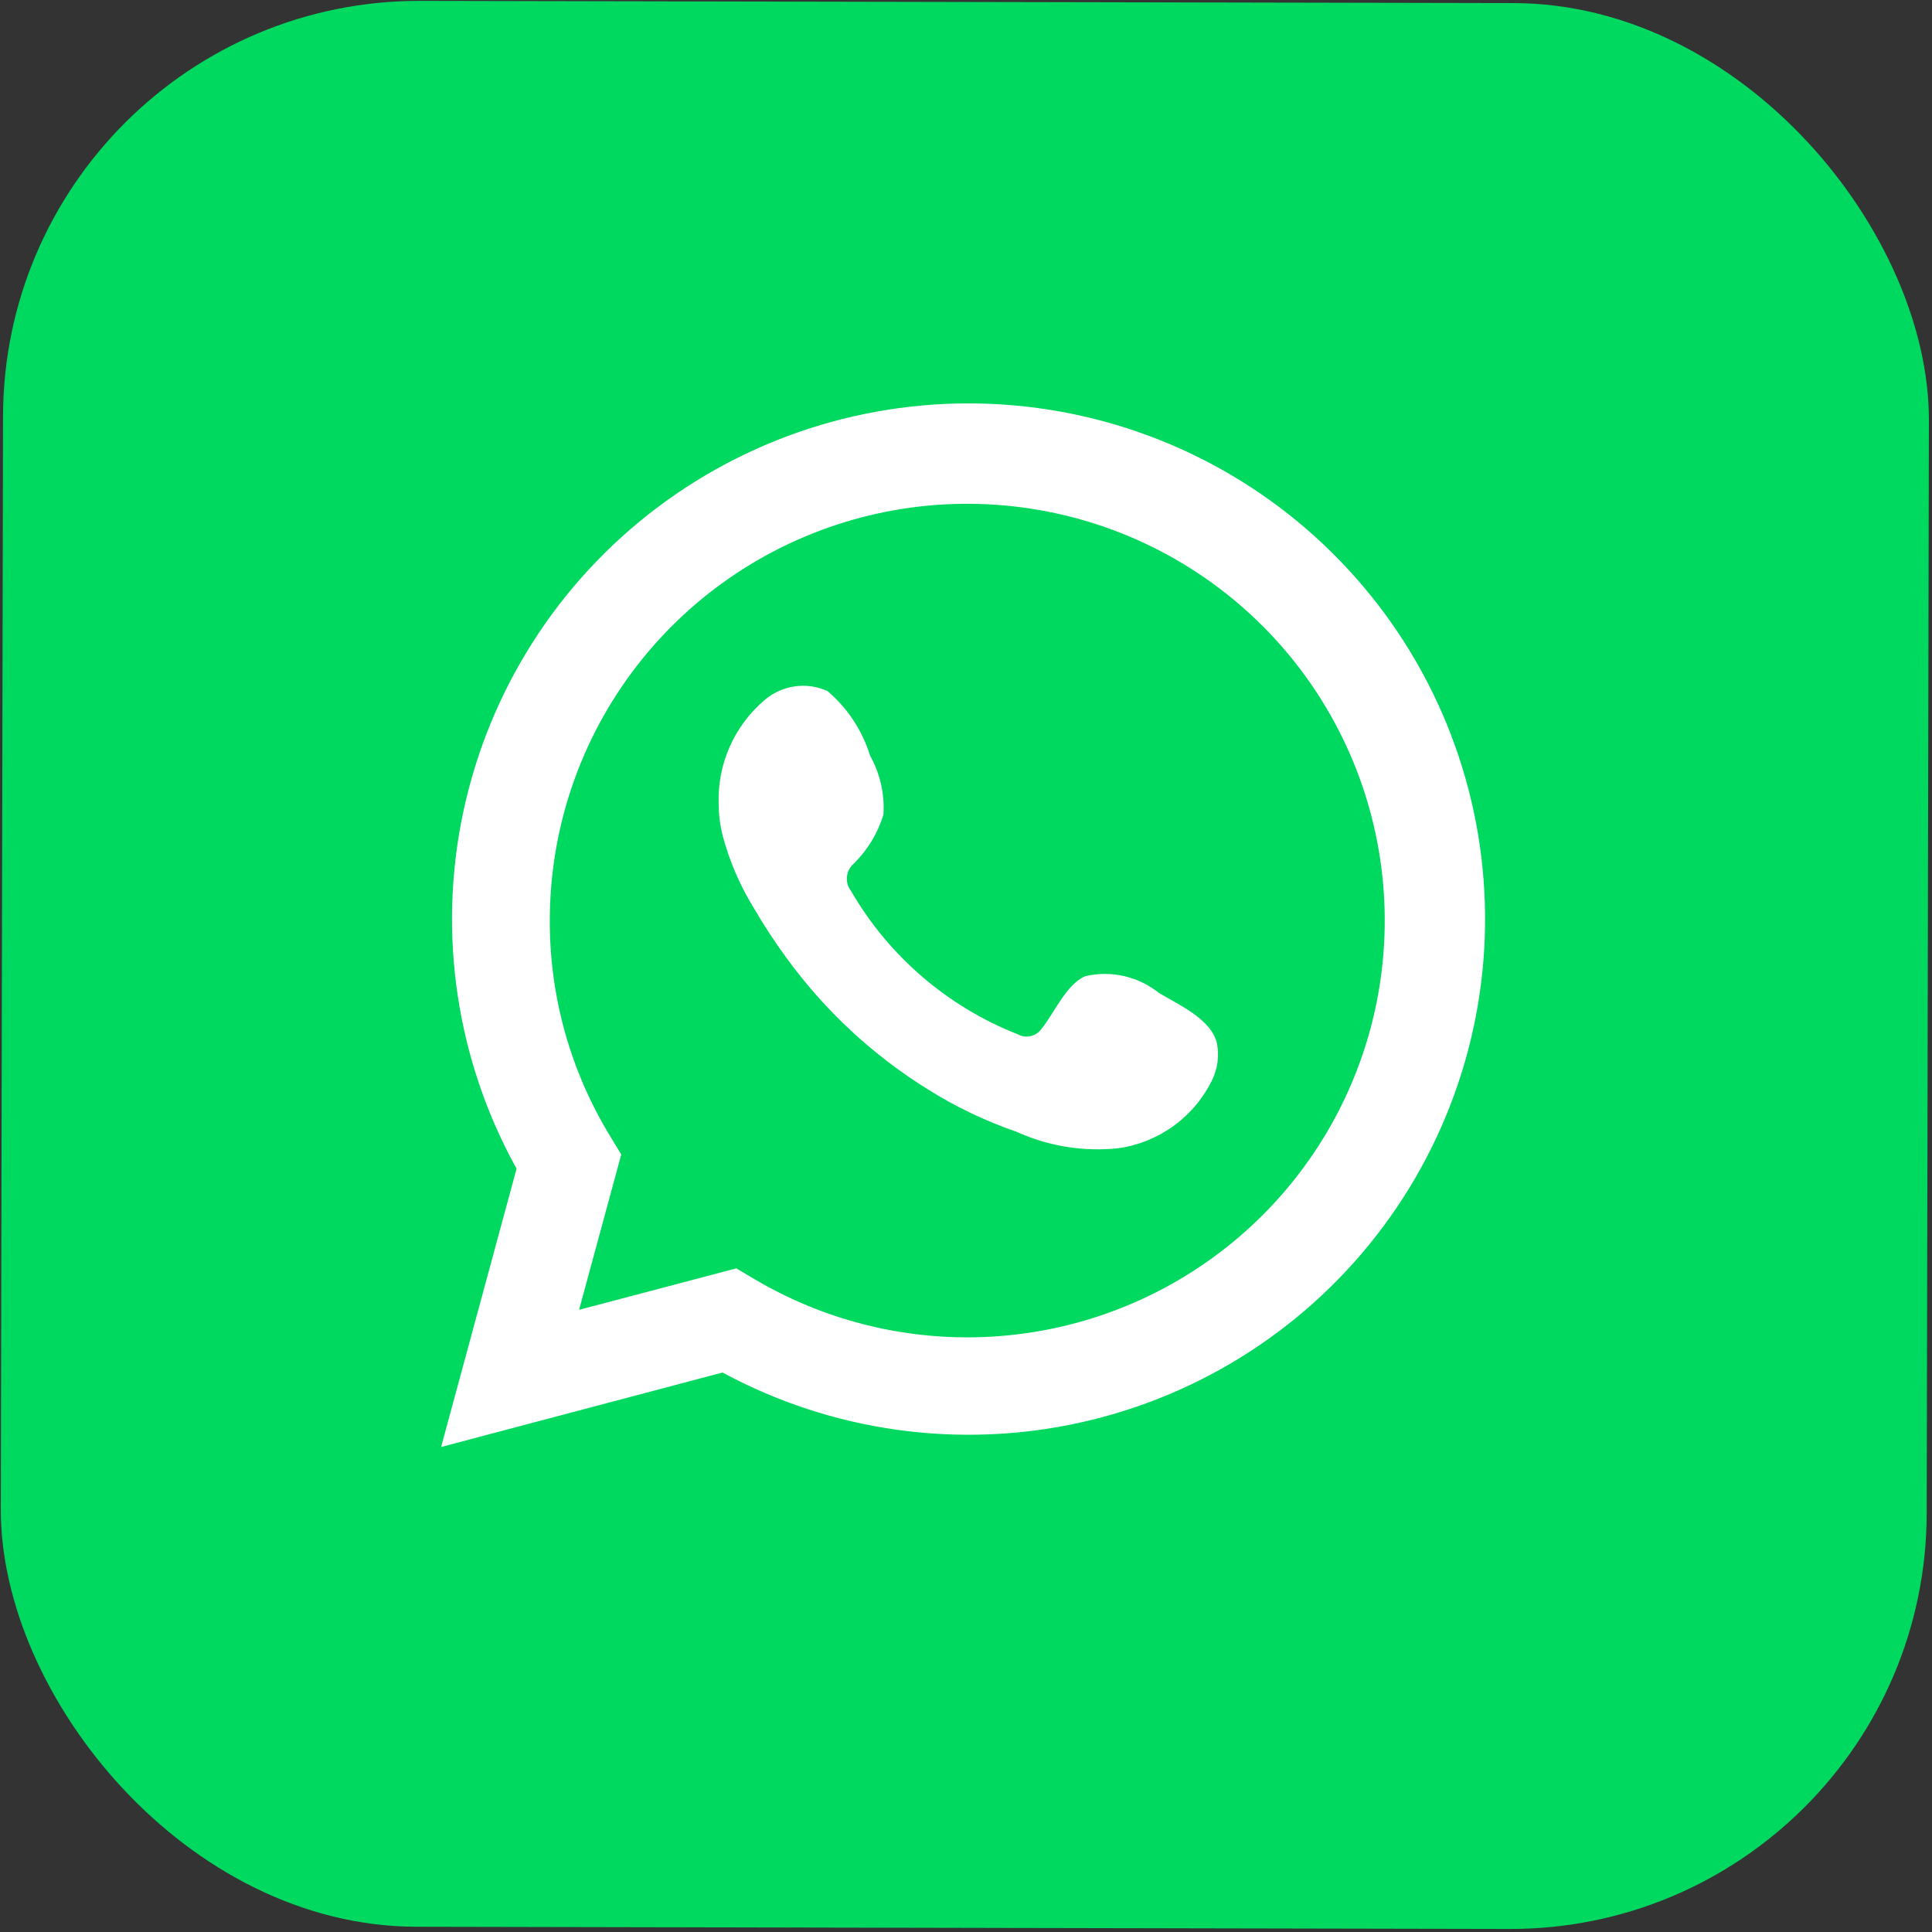 <?xml version="1.0" encoding="UTF-8"?> <svg xmlns="http://www.w3.org/2000/svg" width="80" height="80" viewBox="0 0 80 80" fill="none"><rect x="0" y="0" width="80" height="80" fill="#333333" stroke="none"/><rect x="0.16" y="0.001" width="79.747" height="79.747" rx="17.242" transform="rotate(0.116 0.16 0.001)" fill="#00D95F"></rect><path d="M18.265 59.917L21.39 48.394C18.898 43.897 18.114 38.654 19.182 33.627C20.25 28.6 23.097 24.126 27.203 21.026C31.308 17.927 36.395 16.409 41.531 16.751C46.667 17.093 51.507 19.273 55.162 22.891C58.818 26.509 61.045 31.321 61.433 36.445C61.822 41.569 60.347 46.661 57.278 50.787C54.21 54.913 49.754 57.795 44.728 58.906C39.702 60.016 34.444 59.28 29.918 56.833L18.265 59.917ZM30.489 52.52L31.208 52.947C34.486 54.896 38.317 55.708 42.105 55.255C45.893 54.803 49.425 53.112 52.15 50.447C54.875 47.782 56.641 44.291 57.171 40.52C57.702 36.748 56.968 32.907 55.084 29.595C53.199 26.283 50.271 23.687 46.754 22.21C43.237 20.734 39.33 20.46 35.641 21.432C31.953 22.404 28.69 24.567 26.361 27.583C24.032 30.6 22.768 34.301 22.766 38.11C22.756 41.268 23.625 44.366 25.274 47.061L25.725 47.805L23.978 54.237L30.489 52.52Z" fill="white"></path><path fill-rule="evenodd" clip-rule="evenodd" d="M47.994 41.121C47.573 40.781 47.079 40.54 46.55 40.419C46.021 40.297 45.472 40.298 44.944 40.42C44.149 40.748 43.634 41.99 43.12 42.611C43.012 42.759 42.853 42.864 42.673 42.904C42.493 42.944 42.304 42.917 42.143 42.828C39.24 41.686 36.809 39.598 35.245 36.903C35.112 36.734 35.049 36.521 35.07 36.307C35.09 36.094 35.194 35.897 35.357 35.757C35.93 35.193 36.352 34.494 36.582 33.724C36.635 32.875 36.442 32.028 36.026 31.286C35.705 30.245 35.093 29.317 34.261 28.613C33.831 28.419 33.355 28.353 32.889 28.424C32.423 28.494 31.988 28.698 31.635 29.01C31.023 29.535 30.537 30.19 30.212 30.928C29.887 31.666 29.732 32.466 29.759 33.272C29.76 33.724 29.816 34.174 29.927 34.613C30.208 35.666 30.642 36.673 31.215 37.601C31.628 38.312 32.079 39.001 32.566 39.664C34.148 41.842 36.139 43.692 38.427 45.112C39.575 45.833 40.803 46.421 42.086 46.862C43.418 47.468 44.89 47.703 46.345 47.541C47.174 47.417 47.96 47.092 48.634 46.594C49.308 46.096 49.849 45.441 50.209 44.685C50.421 44.228 50.486 43.717 50.395 43.222C50.177 42.211 48.823 41.611 47.994 41.121Z" fill="white"></path></svg> 
